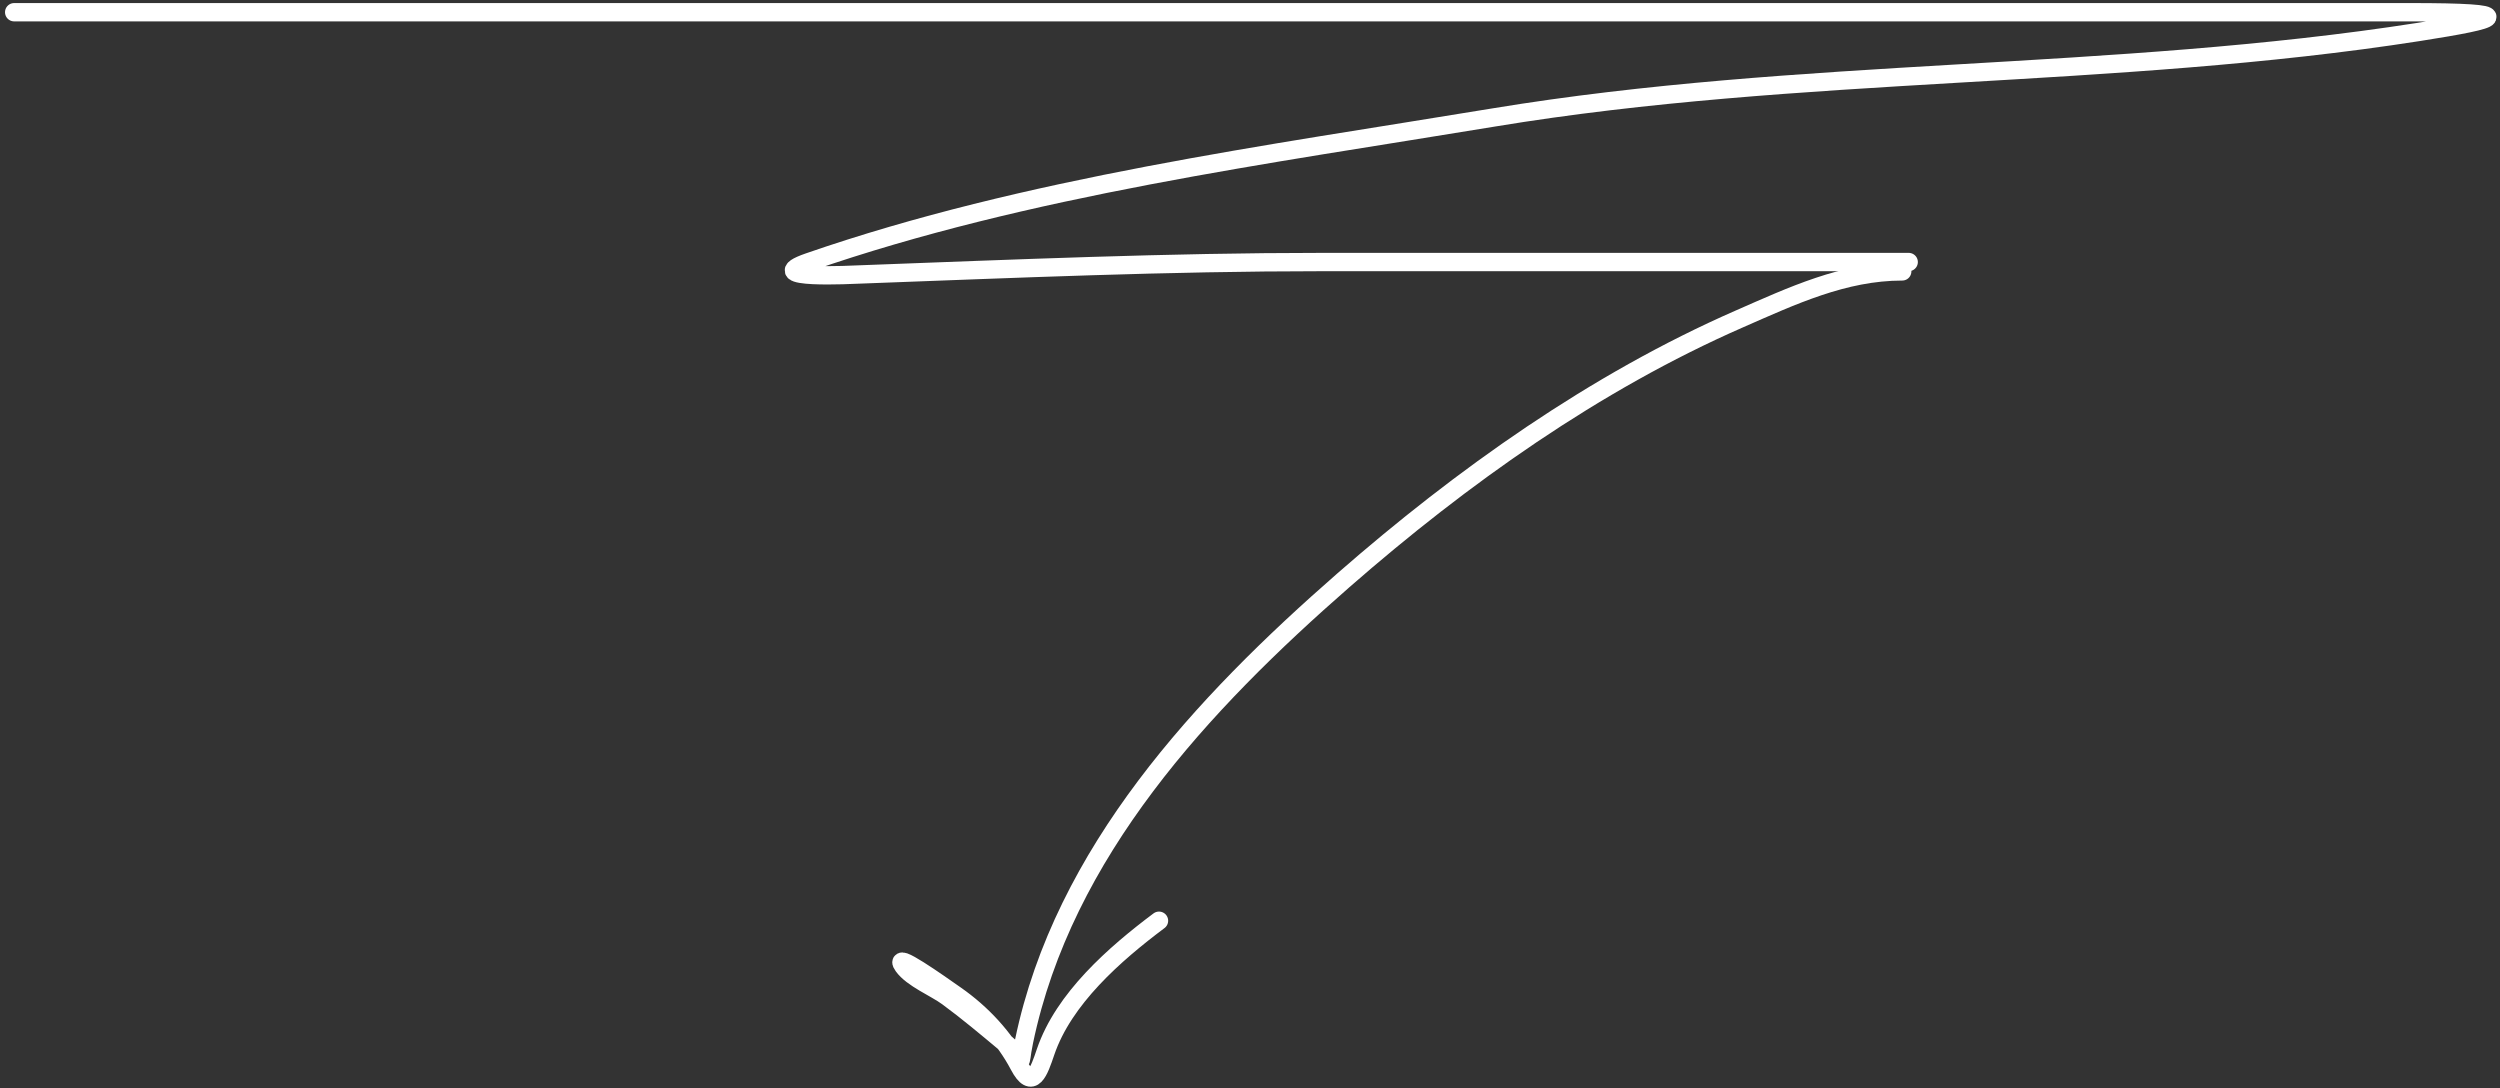<?xml version="1.0" encoding="UTF-8"?> <svg xmlns="http://www.w3.org/2000/svg" width="409" height="178" viewBox="0 0 409 178" fill="none"><rect x="0" y="0" width="409" height="178" fill="#333333" stroke="none"/> <path d="M2.32 2C132.973 2 263.625 2 394.278 2C412.491 2 409.315 3.101 395.712 5.226C345.709 13.04 294.559 10.932 244.426 19.208C207.421 25.317 167.969 30.534 132.336 42.869C123.896 45.79 139.801 44.934 140.701 44.9C165.954 43.965 191.048 42.869 216.344 42.869C247.732 42.869 279.121 42.869 310.509 42.869C319.312 42.869 292.903 42.869 284.1 42.869" stroke="white" stroke-width="3" stroke-linecap="round"></path> <path d="M311.204 44.4C301.668 44.4 293.144 48.418 284.539 52.187C260.921 62.53 239.135 78.021 219.796 94.921C196.728 115.082 173.984 139.401 167.533 170.365C166.522 175.22 167.889 173.511 164.582 170.756C161.402 168.106 158.362 165.535 155.019 163.077C153.015 161.603 149.238 160.089 147.766 158.028C145.866 155.369 153.655 160.922 156.334 162.792C160.617 165.782 164.31 169.74 166.716 174.312C168.909 178.48 169.995 175.222 171.053 172.107C174.022 163.366 182.353 156.077 189.612 150.633" stroke="white" stroke-width="3" stroke-linecap="round"></path> </svg> 